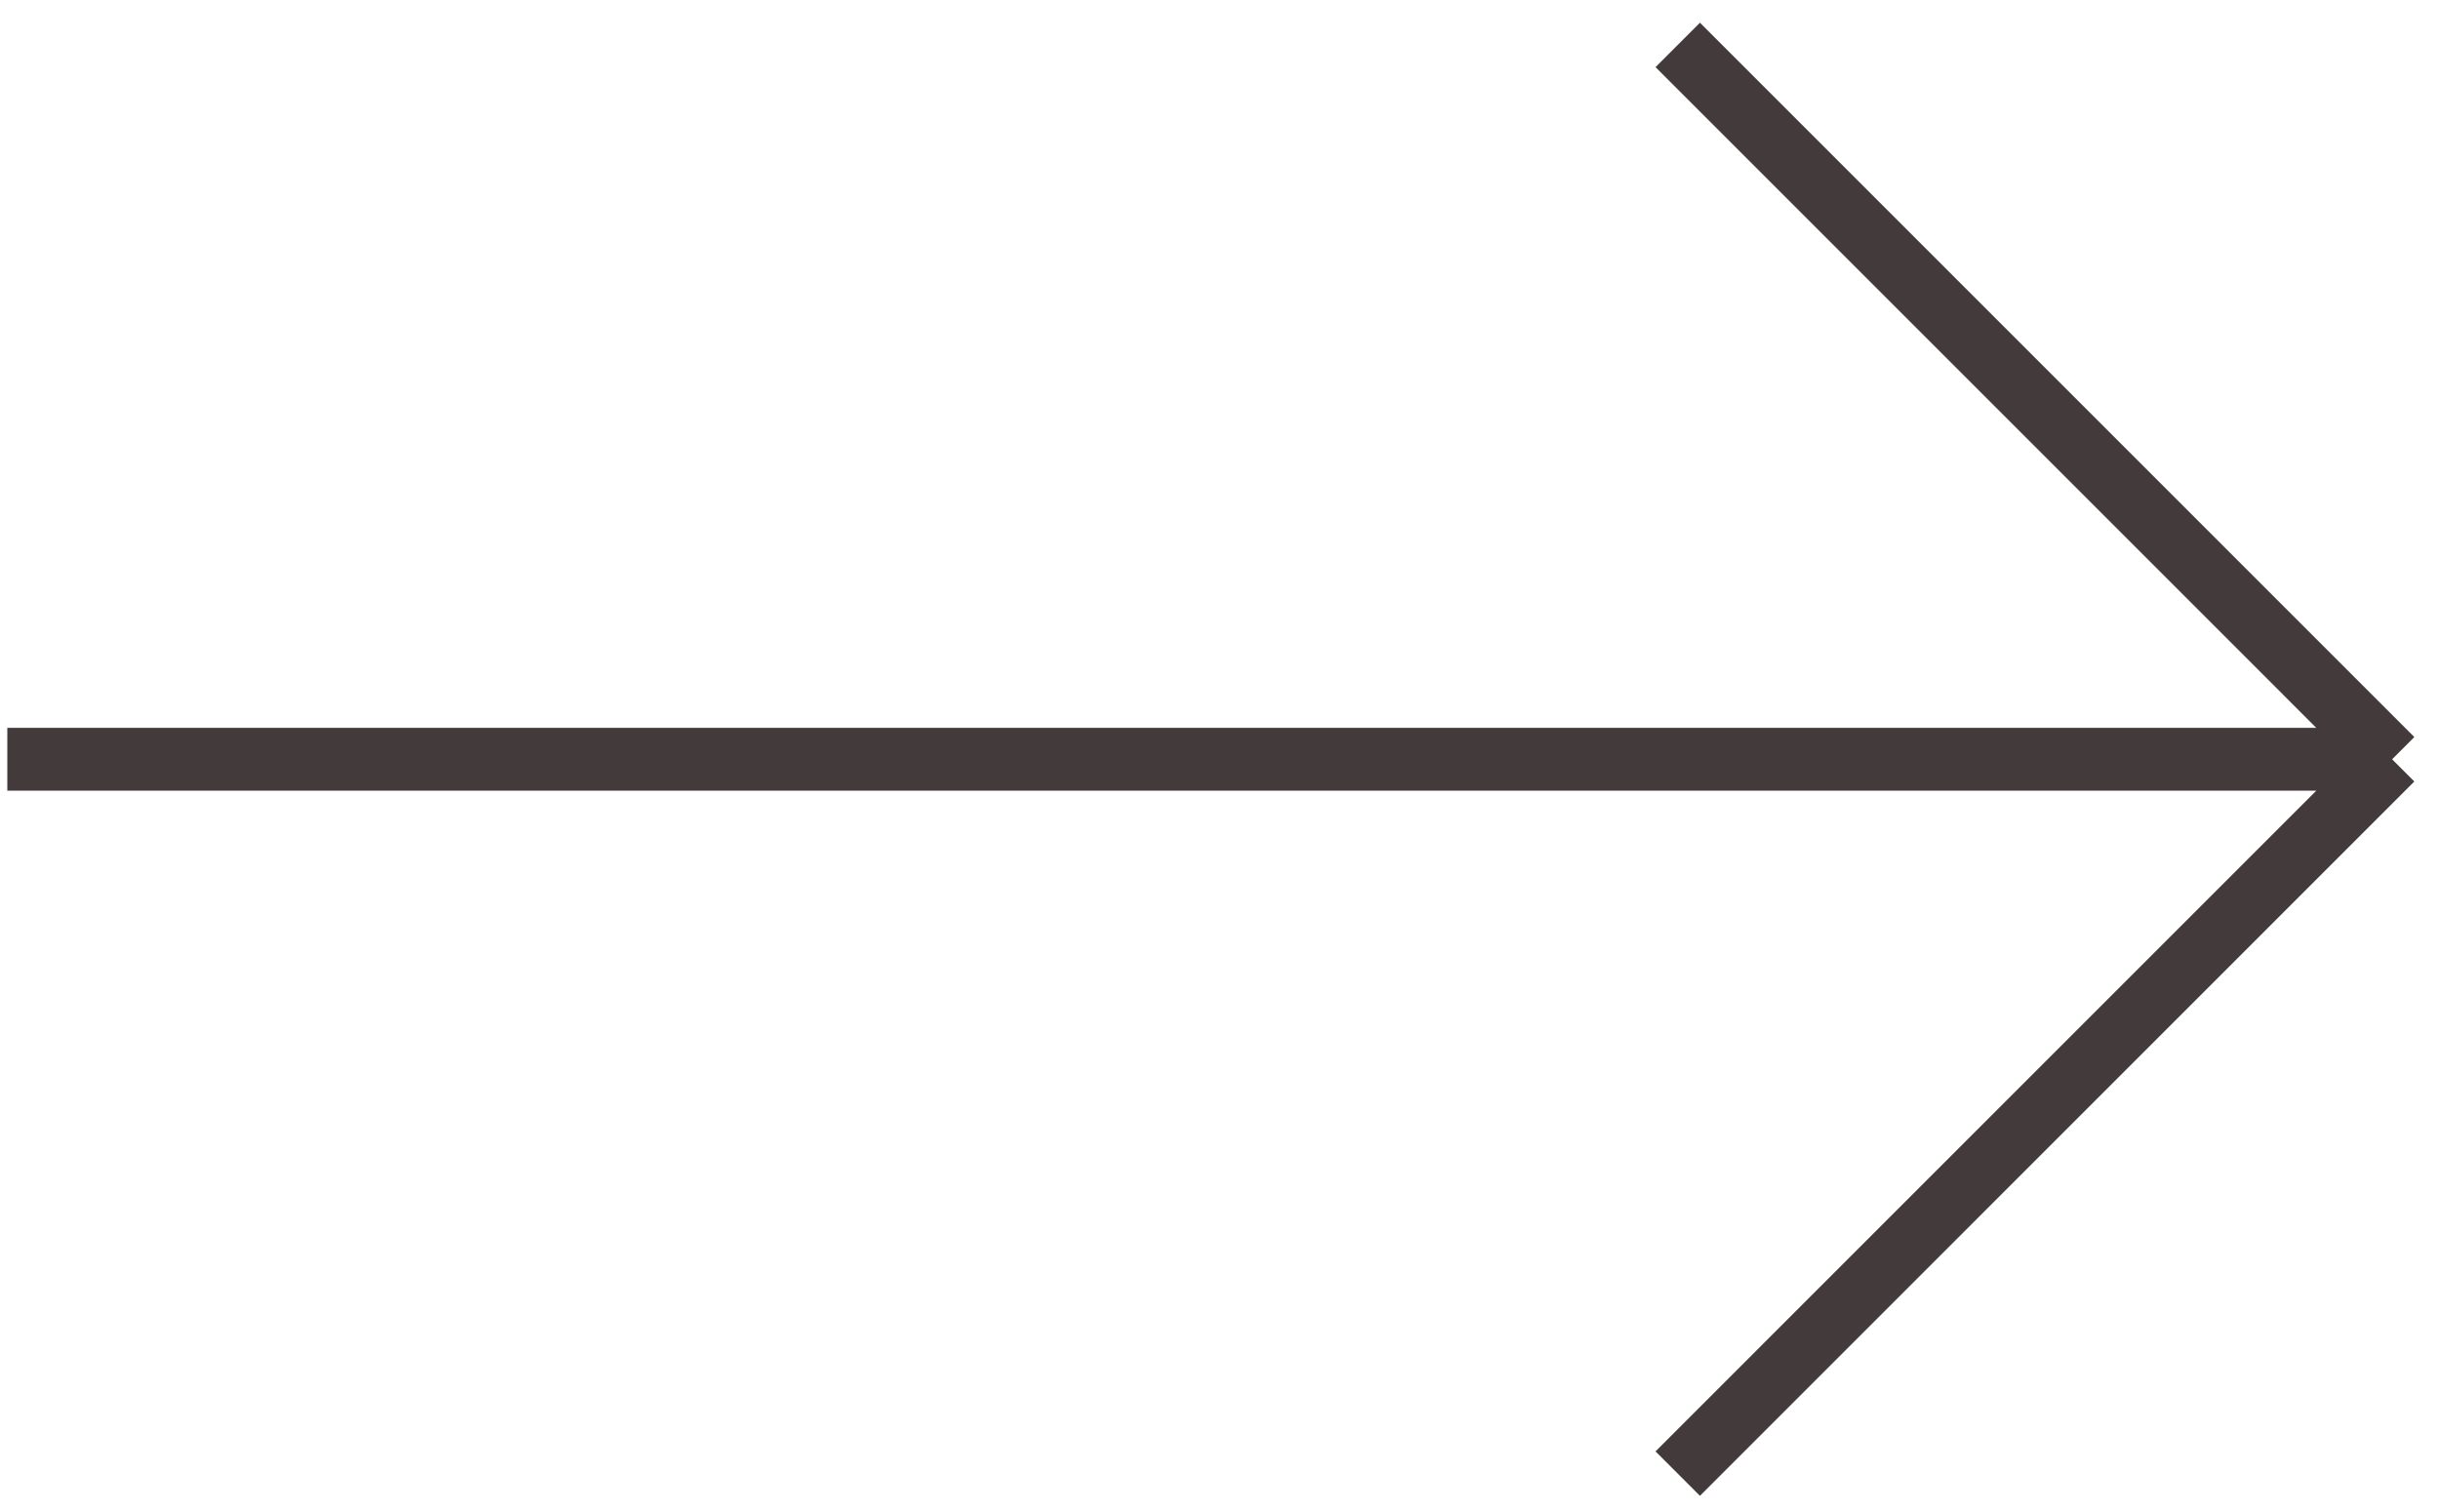 <?xml version="1.0" encoding="UTF-8"?> <svg xmlns="http://www.w3.org/2000/svg" width="50" height="31" viewBox="0 0 50 31" fill="none"> <path d="M34.394 0.921L49.039 15.567M49.039 15.567L34.394 30.213M49.039 15.567H0.15" stroke="#433B3B" stroke-width="1.288"></path> </svg> 